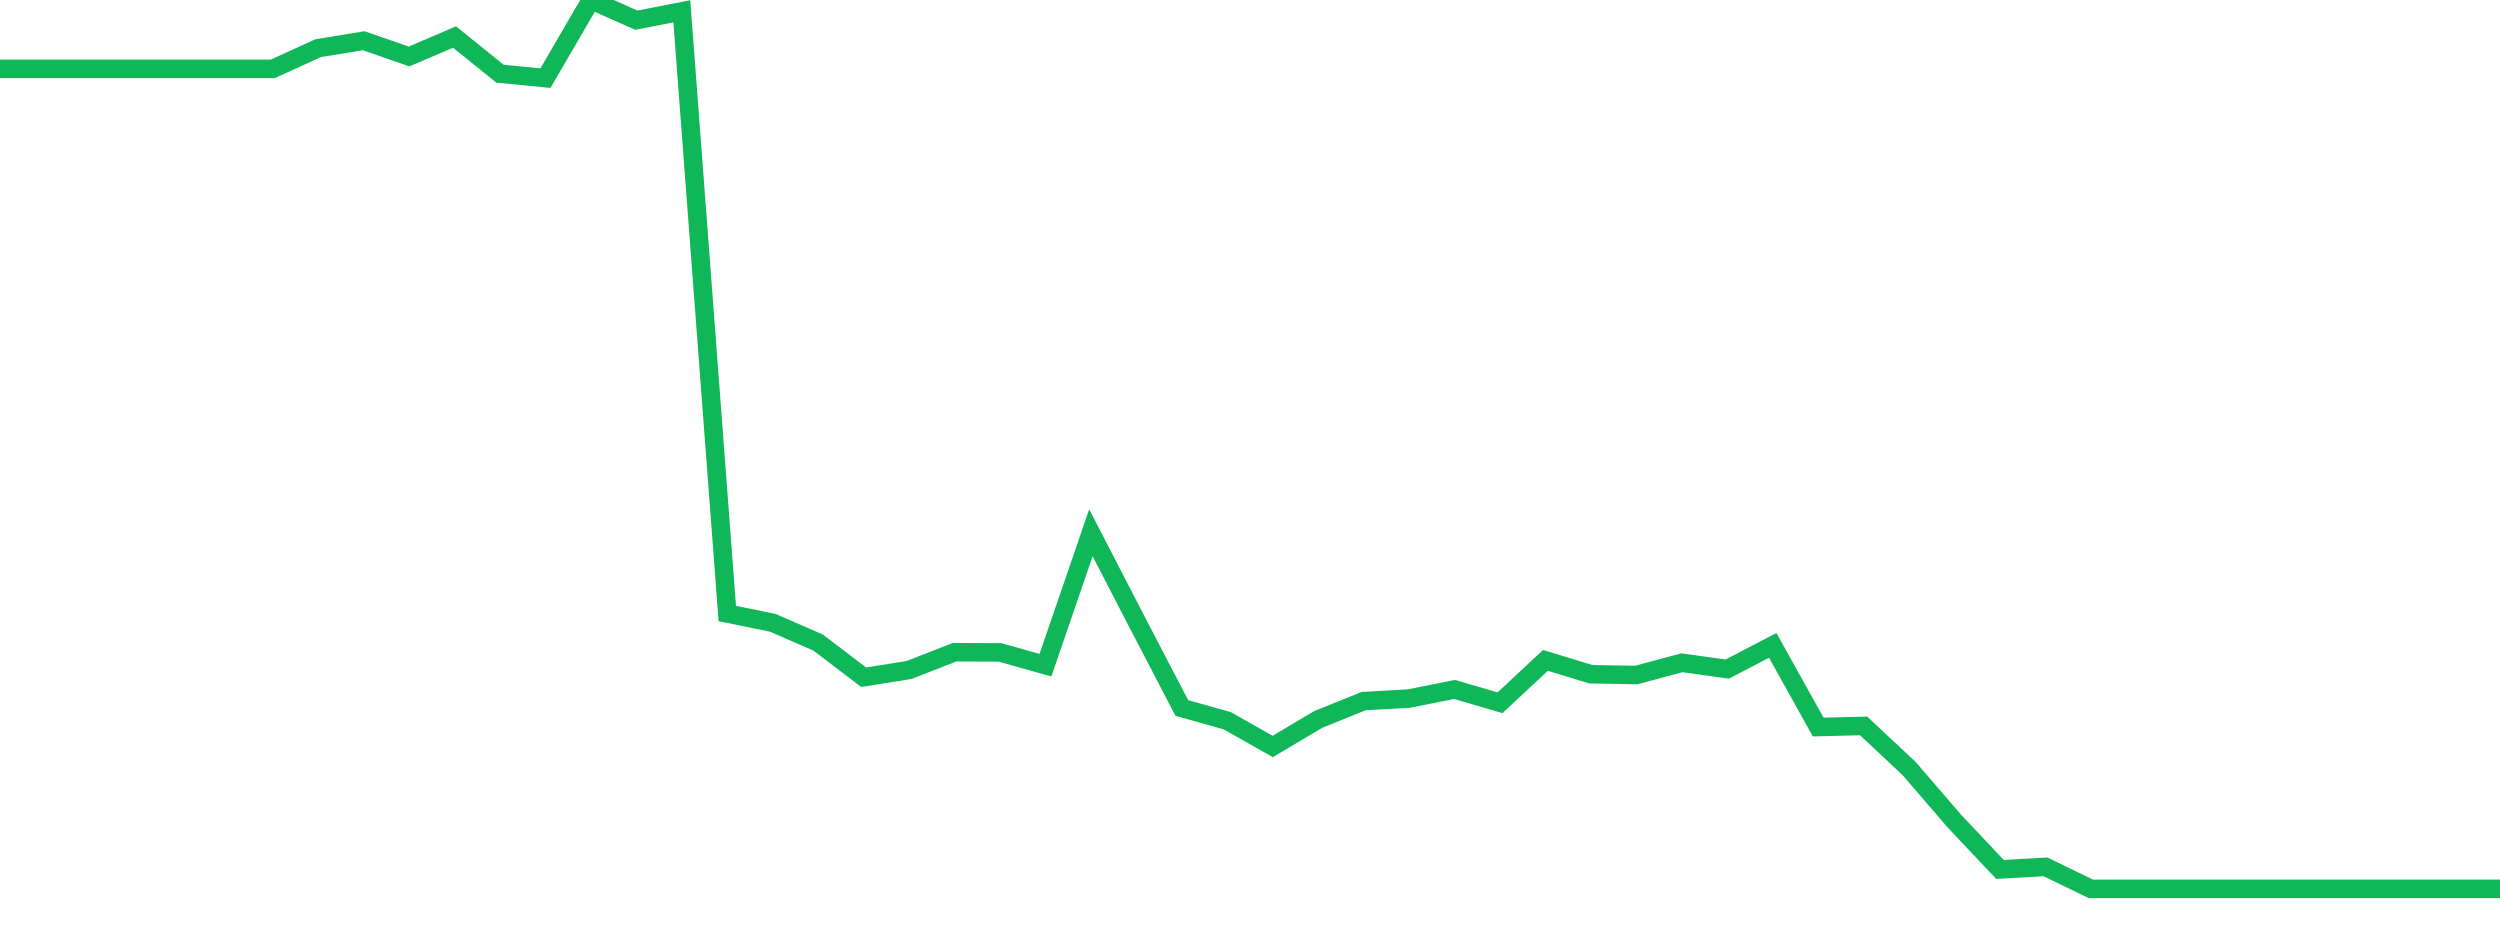 <?xml version="1.0" standalone="no"?>
<!DOCTYPE svg PUBLIC "-//W3C//DTD SVG 1.1//EN" "http://www.w3.org/Graphics/SVG/1.1/DTD/svg11.dtd">
<svg width="135" height="50" viewBox="0 0 135 50" preserveAspectRatio="none" class="sparkline" xmlns="http://www.w3.org/2000/svg"
xmlns:xlink="http://www.w3.org/1999/xlink"><path  class="sparkline--line" d="M 0 3.72 L 0 3.72 L 2.455 3.72 L 4.909 3.72 L 7.364 3.72 L 9.818 3.72 L 12.273 3.72 L 14.727 3.72 L 17.182 2.6 L 19.636 2.2 L 22.091 3.05 L 24.545 2 L 27 3.98 L 29.455 4.22 L 31.909 0 L 34.364 1.09 L 36.818 0.61 L 39.273 33.13 L 41.727 33.63 L 44.182 34.7 L 46.636 36.57 L 49.091 36.18 L 51.545 35.22 L 54 35.23 L 56.455 35.92 L 58.909 28.77 L 61.364 33.52 L 63.818 38.23 L 66.273 38.92 L 68.727 40.31 L 71.182 38.85 L 73.636 37.86 L 76.091 37.72 L 78.545 37.23 L 81 37.95 L 83.455 35.66 L 85.909 36.41 L 88.364 36.45 L 90.818 35.79 L 93.273 36.13 L 95.727 34.85 L 98.182 39.26 L 100.636 39.2 L 103.091 41.5 L 105.545 44.35 L 108 46.95 L 110.455 46.81 L 112.909 48 L 115.364 48 L 117.818 48 L 120.273 48 L 122.727 48 L 125.182 48 L 127.636 48 L 130.091 48 L 132.545 48 L 135 48" fill="none" stroke-width="1" stroke="#10b759"></path></svg>